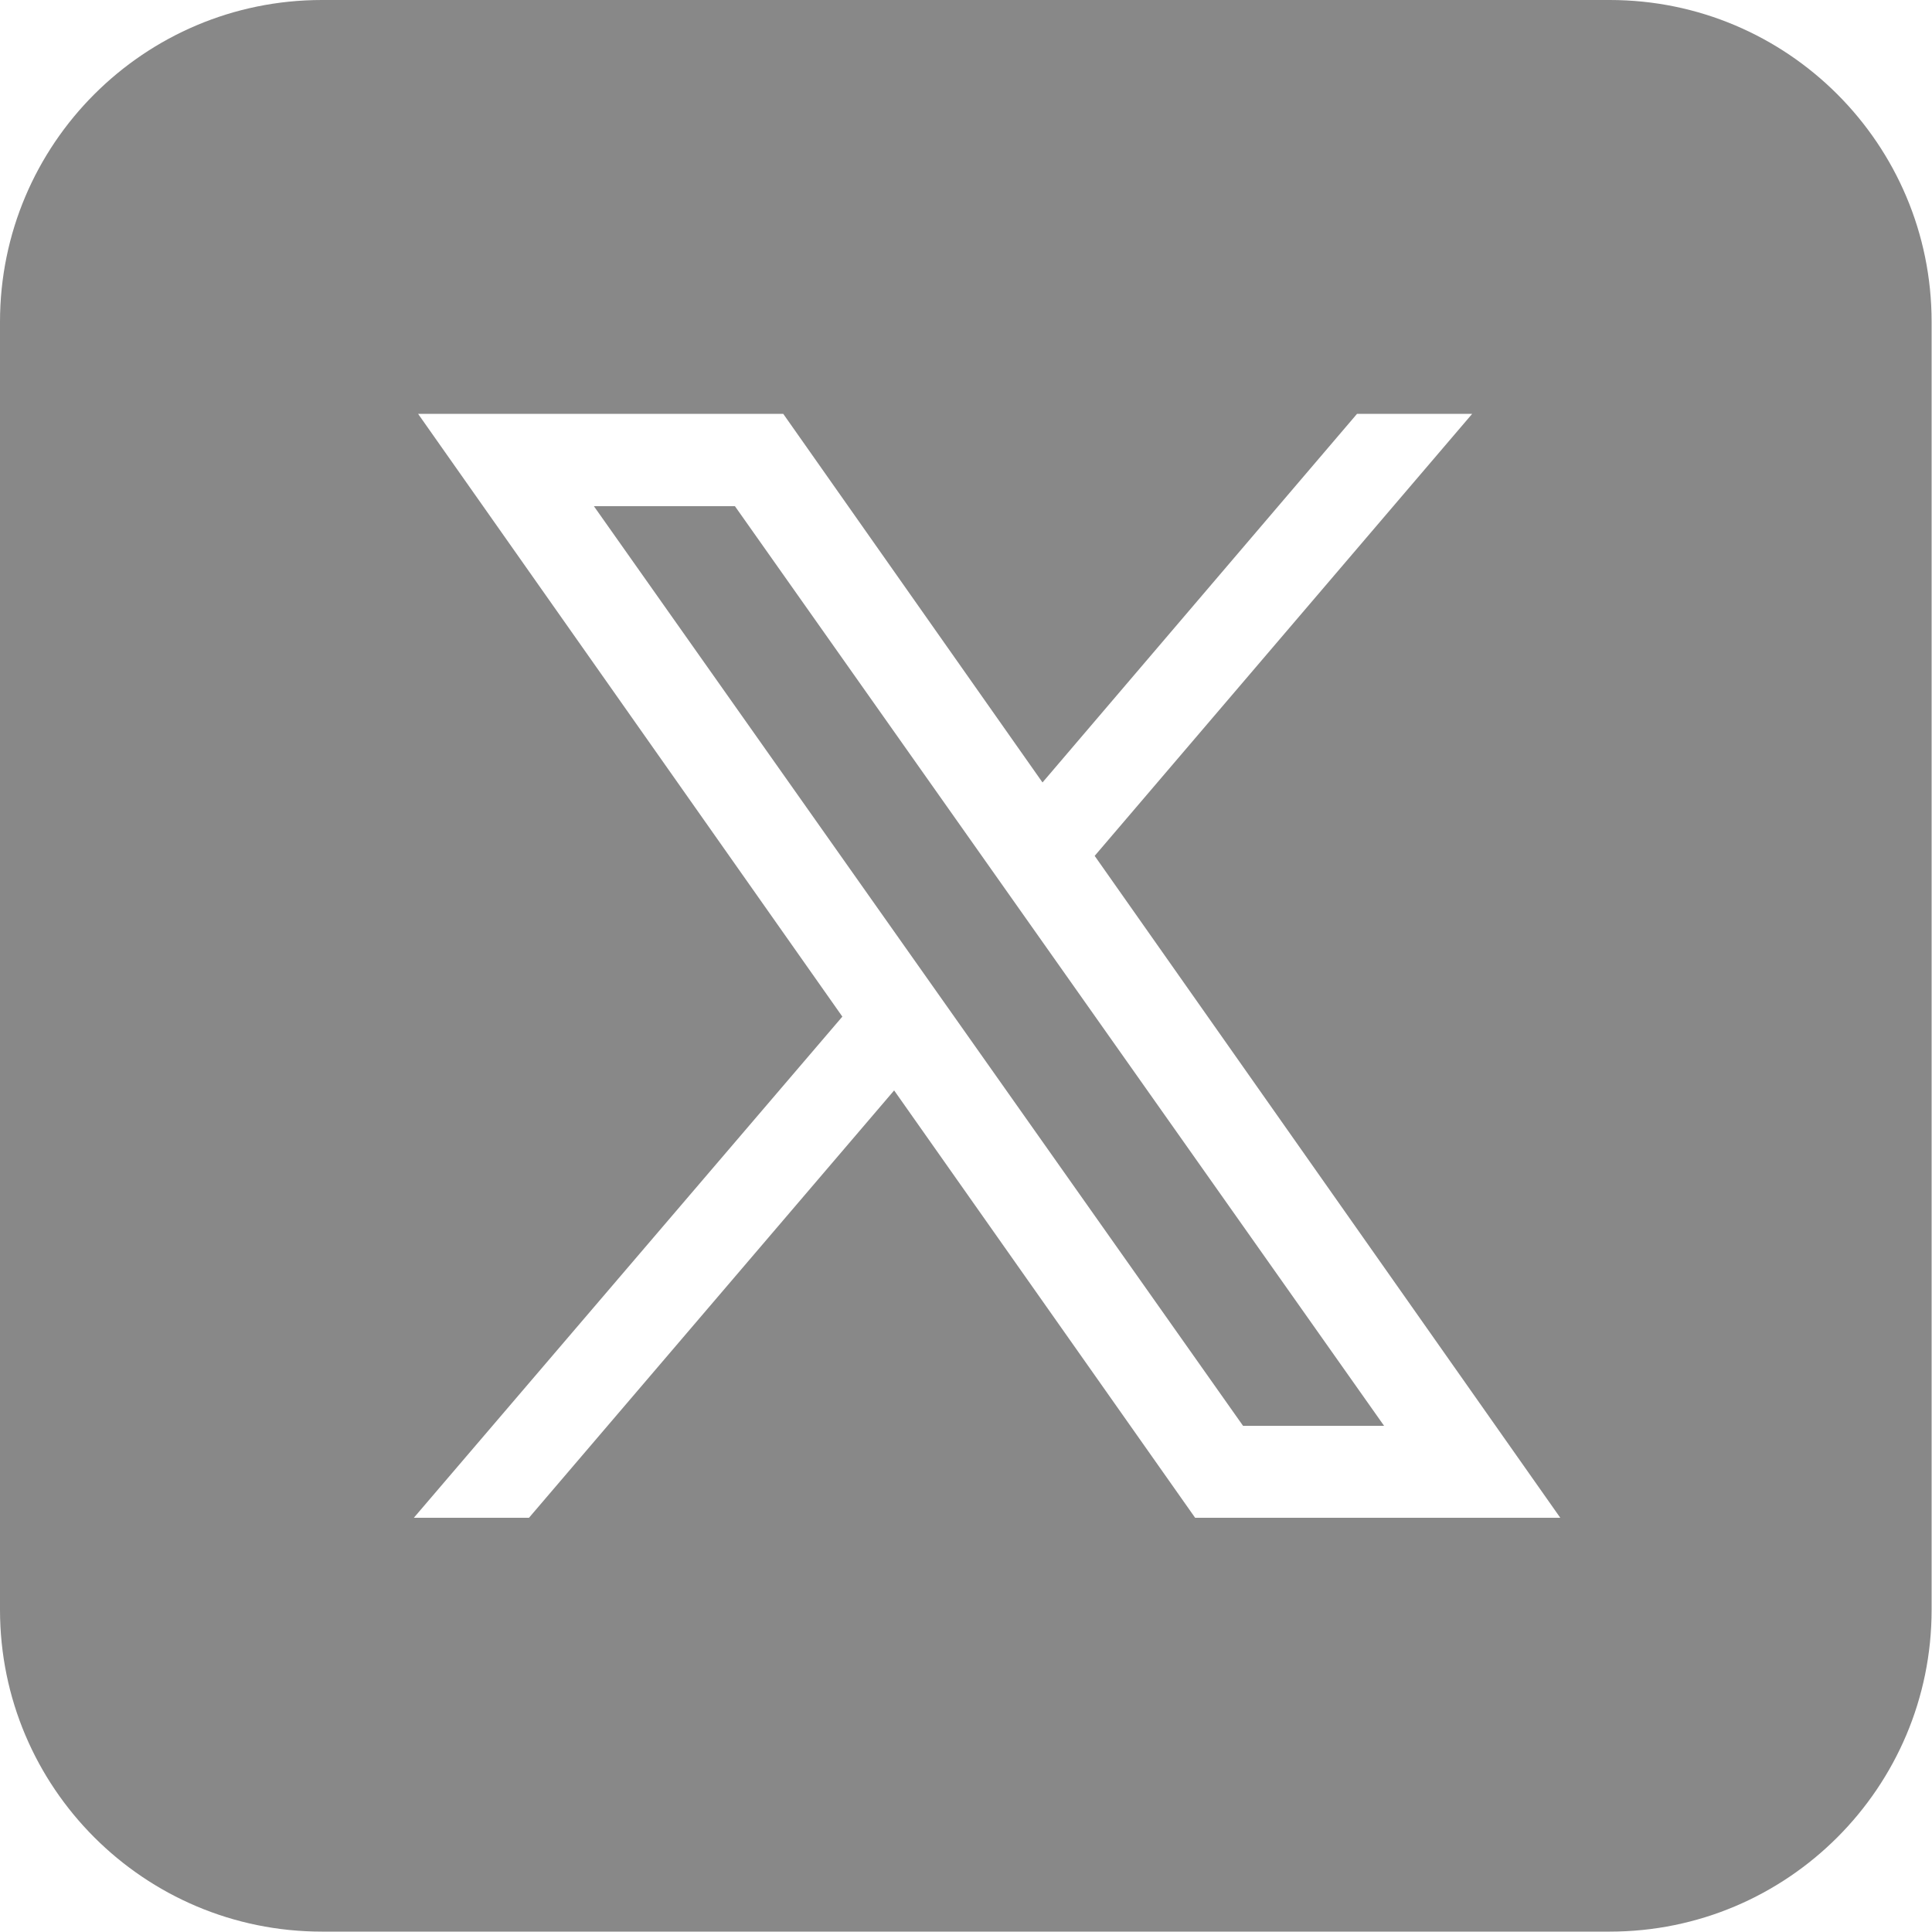 <svg version="1.1" id="Layer_1" xmlns="http://www.w3.org/2000/svg" x="0" y="0" viewBox="0 0 500 500" xml:space="preserve"><path d="M83.3 0C37.3 0 0 37.3 0 83.3v333.3c0 46 37.3 83.3 83.3 83.3h333.3c46 0 83.3-37.3 83.3-83.3V83.3c0-46-37.3-83.3-83.3-83.3H83.3zm24.9 107.1h94.5l67.1 95.4 81.4-95.4H381l-97.7 114.4 120.5 171.3h-94.5l-77.9-110.6-94.5 110.6h-29.8L218 263.1l-109.8-156zm45.5 23.9l168 238h36.5l-168-238h-36.5z" fill="#888"/></svg>